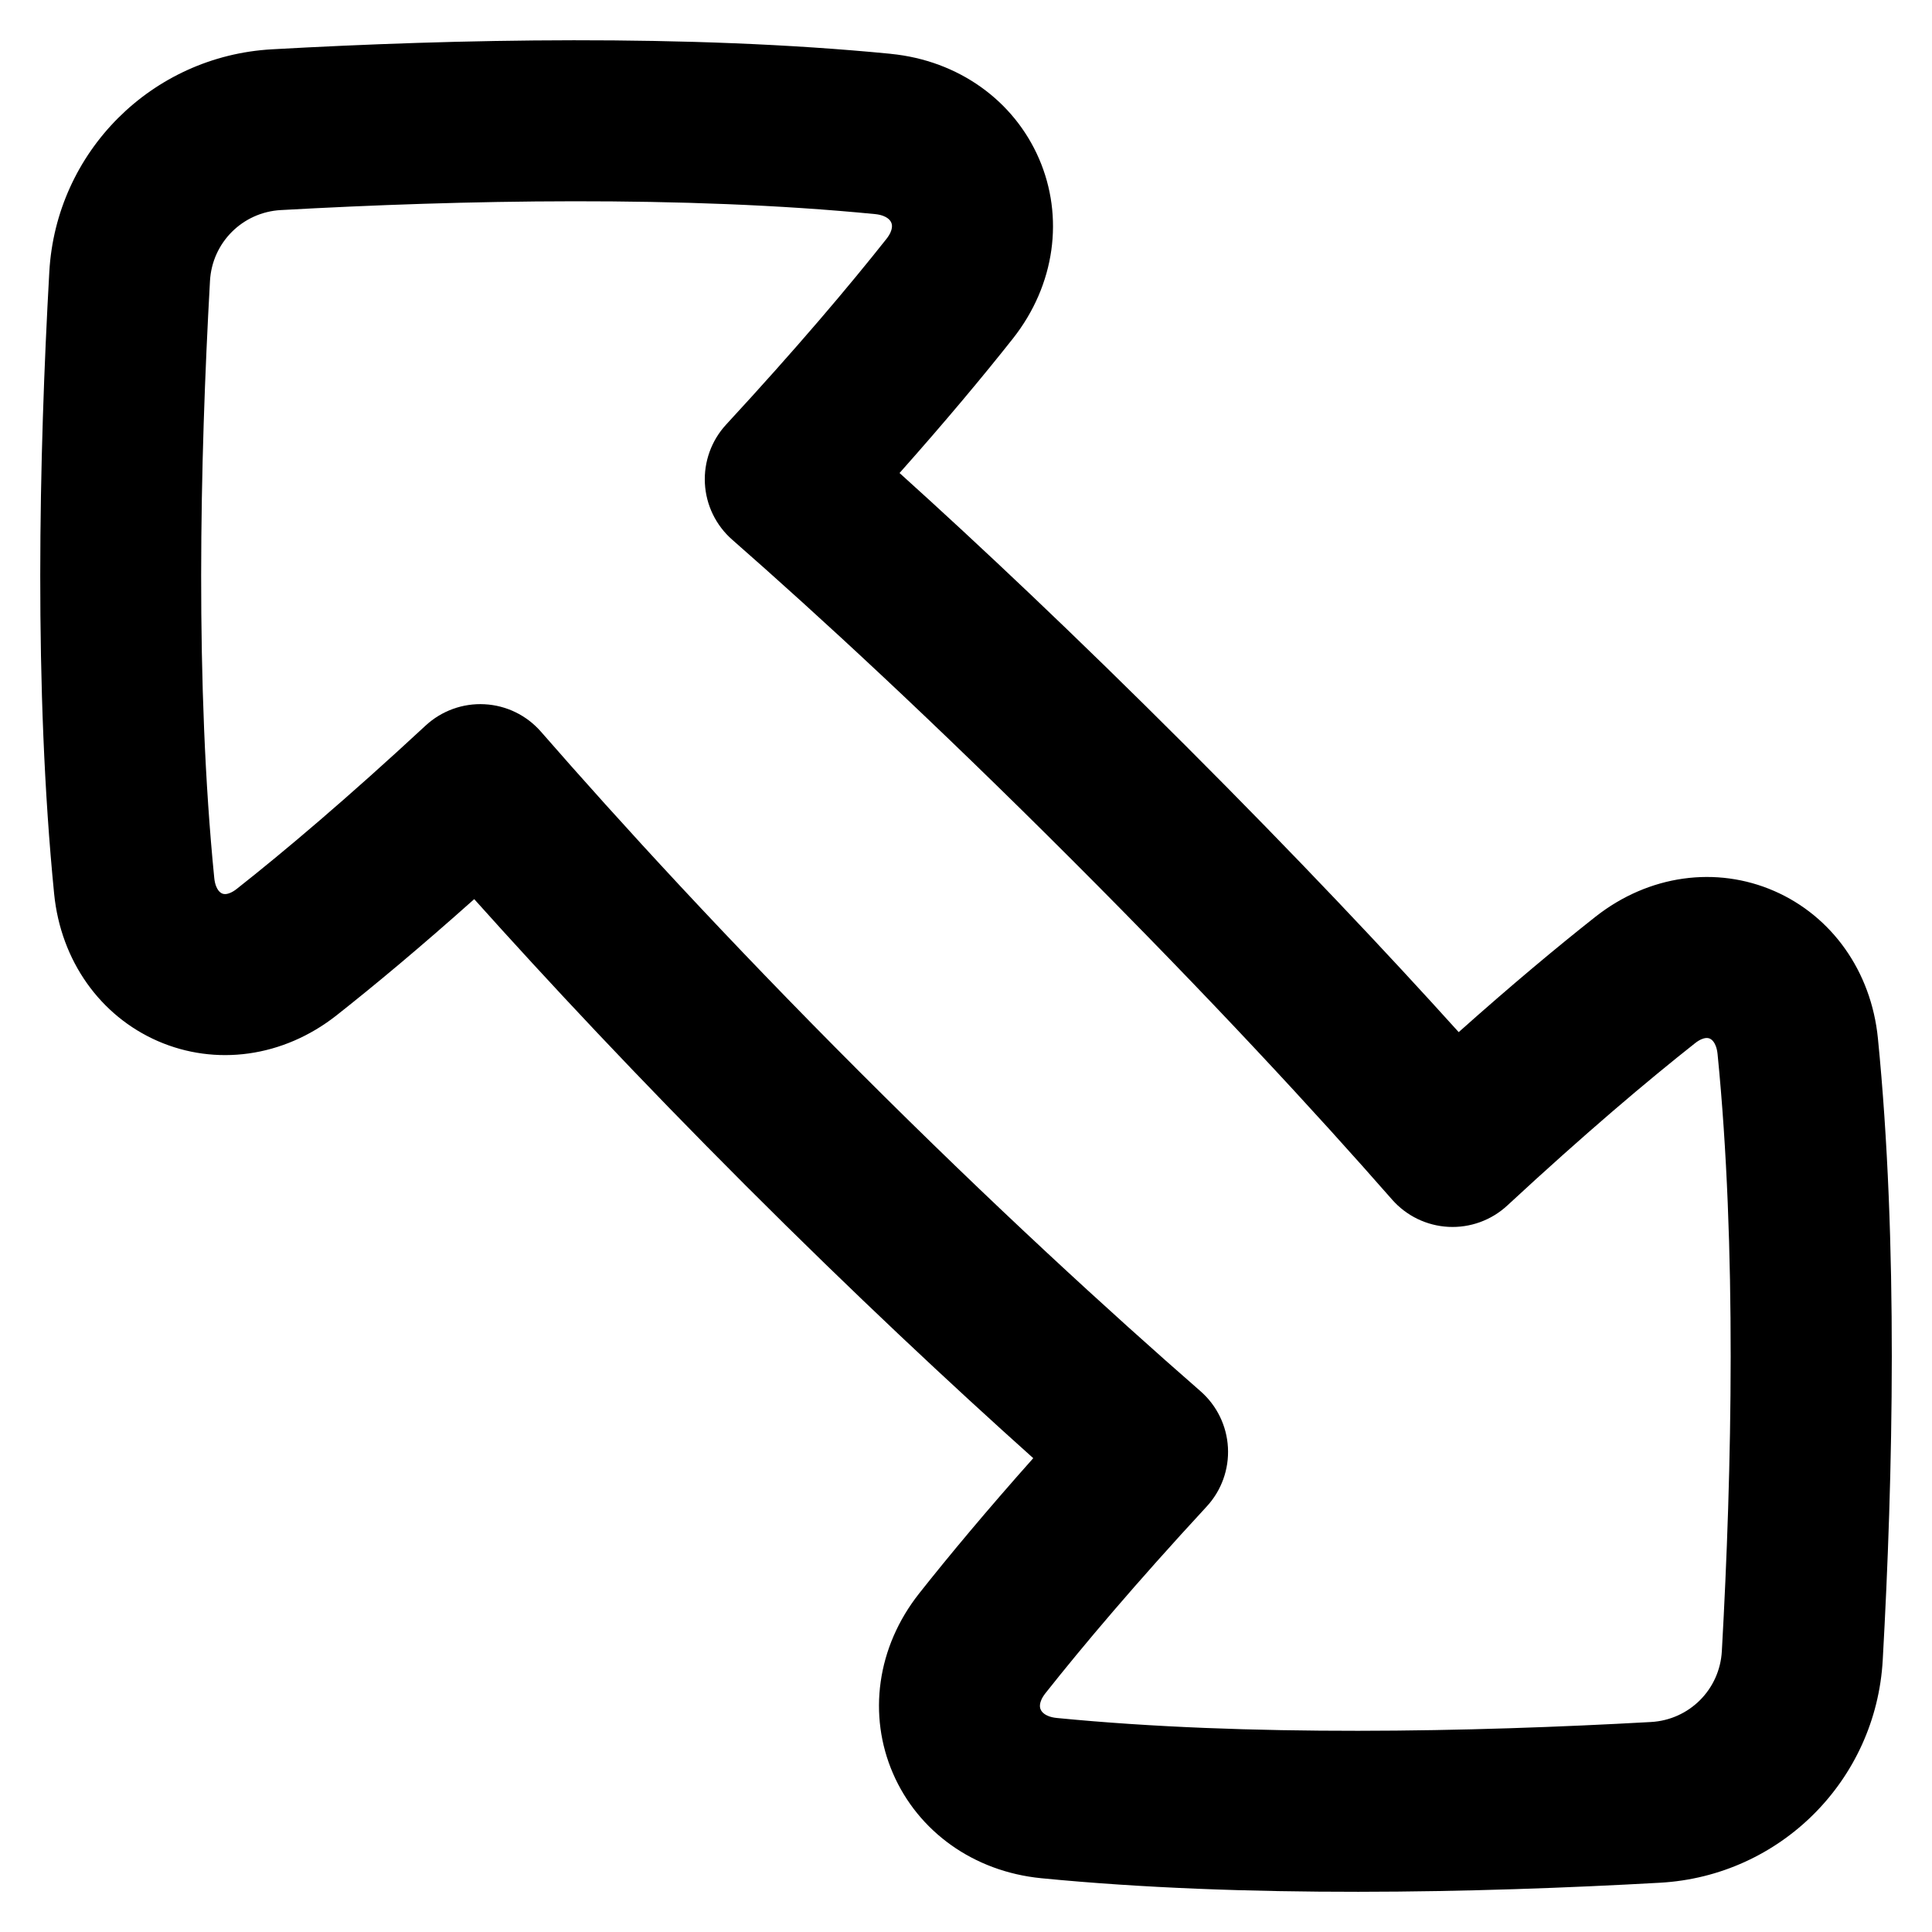 <svg xmlns="http://www.w3.org/2000/svg" fill="none" viewBox="0 0 48 48" id="Diagonal-Triangle-Arrow-2--Streamline-Plump-Remix">
  <desc>
    Diagonal Triangle Arrow 2 Streamline Icon: https://streamlinehq.com
  </desc>
  <g id="diagonal-triangle-arrow-2--expand-smaller-retract-bigger-big-small-diagonal">
    <path id="Union (Stroke)" fill="#000000" fill-rule="evenodd" d="M22.13 1.337C17.077 0.842 11.305 0.971 6.757 1.225c-2.986 0.167 -5.365 2.545 -5.532 5.531C0.969 11.327 0.841 17.134 1.345 22.207c0.166 1.668 1.148 3.035 2.575 3.658 1.434 0.625 3.112 0.409 4.444 -0.641 0.938 -0.74 2.073 -1.685 3.418 -2.885 1.824 2.036 4.082 4.452 6.755 7.126 2.678 2.678 5.096 4.938 7.134 6.763 -1.167 1.312 -2.097 2.428 -2.832 3.357 -1.062 1.342 -1.277 3.034 -0.653 4.475 0.622 1.437 1.995 2.438 3.684 2.604 5.054 0.495 10.826 0.367 15.374 0.112 2.986 -0.167 5.364 -2.545 5.532 -5.531 0.256 -4.571 0.385 -10.378 -0.12 -15.45 -0.166 -1.668 -1.148 -3.035 -2.575 -3.658 -1.434 -0.625 -3.112 -0.409 -4.444 0.641 -0.933 0.736 -2.061 1.675 -3.396 2.865 -1.774 -1.966 -4.012 -4.343 -6.776 -7.107 -2.768 -2.768 -5.148 -5.009 -7.116 -6.784 1.158 -1.303 2.082 -2.412 2.812 -3.335 1.062 -1.342 1.277 -3.034 0.653 -4.475 -0.622 -1.437 -1.995 -2.438 -3.684 -2.604ZM6.98 5.219c4.476 -0.25 10.01 -0.366 14.76 0.1 0.166 0.016 0.26 0.065 0.309 0.1 0.051 0.037 0.079 0.076 0.094 0.111 0.015 0.035 0.023 0.077 0.015 0.131 -0.007 0.051 -0.033 0.146 -0.134 0.274 -0.929 1.174 -2.221 2.705 -3.983 4.613 -0.366 0.396 -0.556 0.924 -0.528 1.462 0.028 0.539 0.273 1.043 0.679 1.399 2.148 1.883 4.979 4.492 8.443 7.956 3.46 3.46 6.068 6.289 7.95 8.437 0.356 0.406 0.861 0.651 1.4 0.679 0.539 0.028 1.067 -0.163 1.463 -0.53 1.945 -1.802 3.49 -3.105 4.664 -4.032 0.125 -0.099 0.215 -0.122 0.259 -0.128 0.046 -0.006 0.081 0.001 0.108 0.013 0.027 0.012 0.063 0.036 0.097 0.084 0.033 0.046 0.081 0.139 0.097 0.303 0.474 4.766 0.358 10.333 0.106 14.831 -0.053 0.953 -0.808 1.708 -1.761 1.761 -4.476 0.25 -10.01 0.366 -14.76 -0.1 -0.166 -0.016 -0.26 -0.065 -0.309 -0.1 -0.051 -0.037 -0.079 -0.076 -0.094 -0.111 -0.015 -0.035 -0.023 -0.077 -0.015 -0.131 0.007 -0.051 0.033 -0.146 0.134 -0.274 0.933 -1.179 2.232 -2.718 4.006 -4.638 0.367 -0.397 0.557 -0.925 0.528 -1.465 -0.029 -0.54 -0.275 -1.044 -0.682 -1.4 -2.248 -1.962 -5.151 -4.616 -8.463 -7.928 -3.309 -3.309 -5.962 -6.209 -7.923 -8.457 -0.356 -0.408 -0.861 -0.654 -1.401 -0.682 -0.54 -0.029 -1.069 0.163 -1.466 0.531 -1.957 1.815 -3.51 3.125 -4.689 4.055 -0.125 0.099 -0.216 0.122 -0.259 0.128 -0.046 0.006 -0.081 -0.001 -0.108 -0.013 -0.027 -0.012 -0.063 -0.036 -0.097 -0.084 -0.033 -0.046 -0.081 -0.139 -0.097 -0.303 -0.474 -4.766 -0.358 -10.333 -0.106 -14.831 0.053 -0.953 0.808 -1.708 1.761 -1.761Z" clip-rule="evenodd" stroke-width="1"></path>
  </g>
</svg>